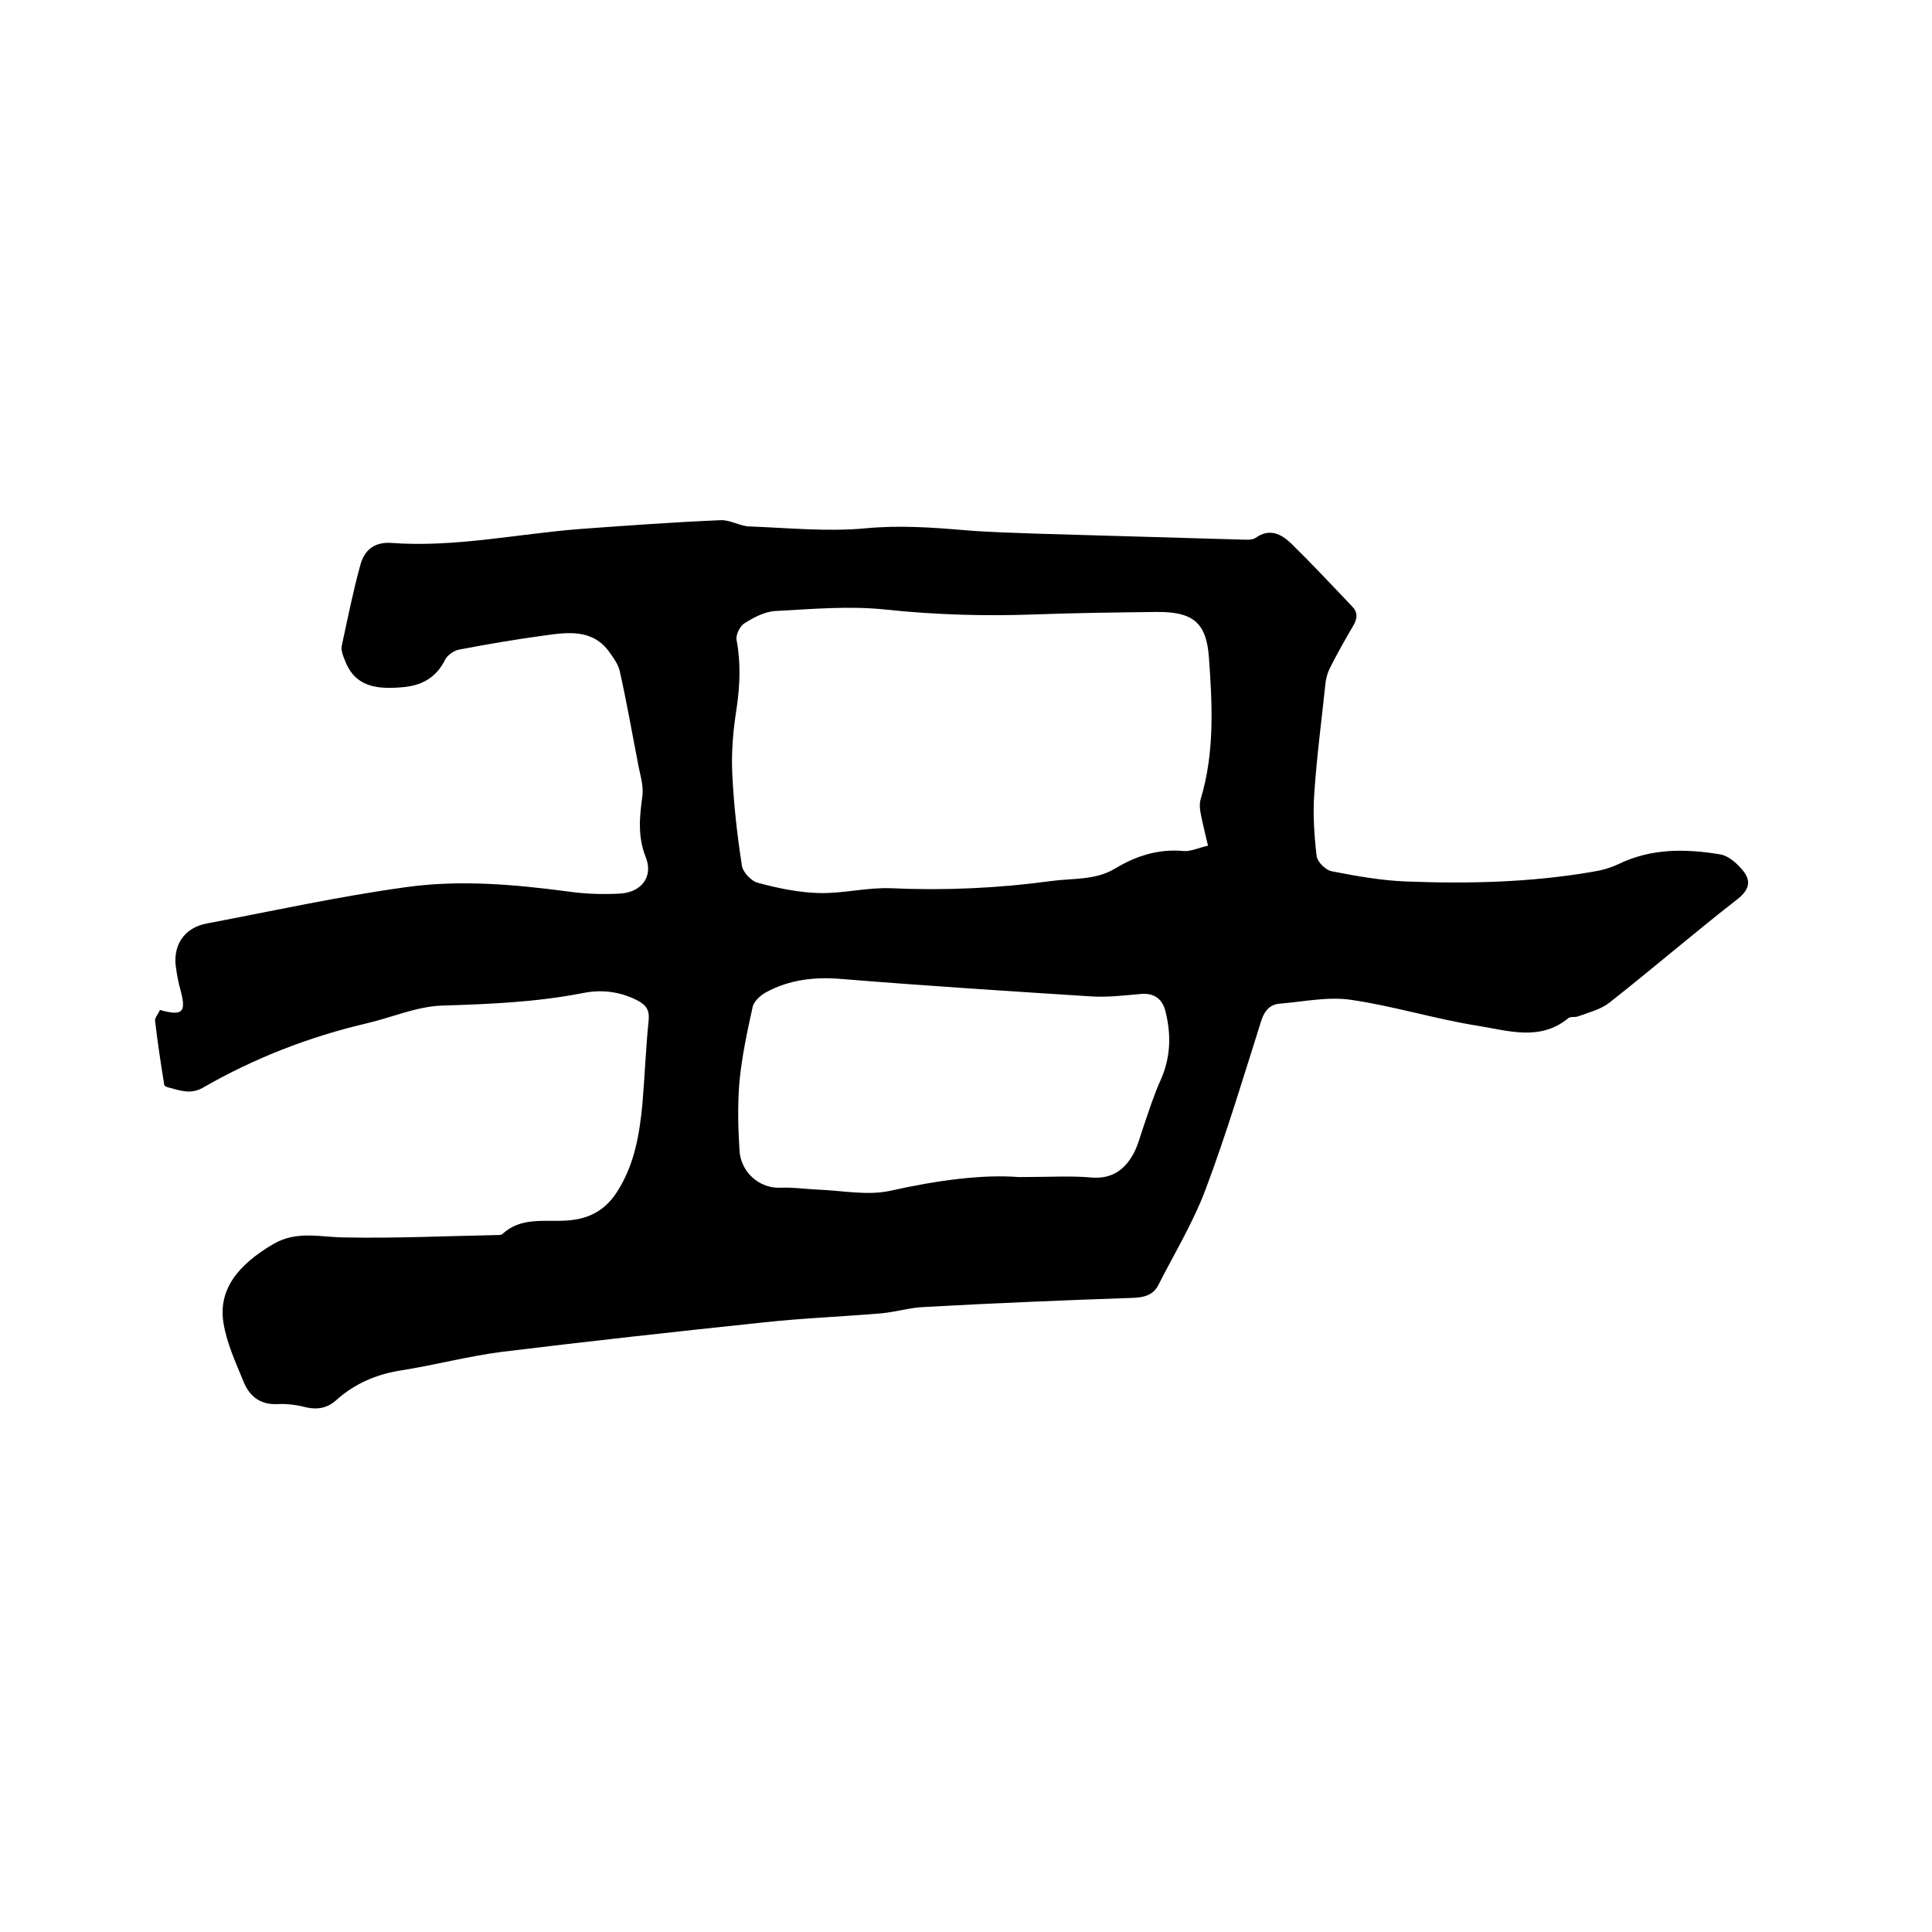<svg enable-background="new 0 0 400 400" viewBox="0 0 400 400" xmlns="http://www.w3.org/2000/svg"><path d="m33.1 209.1c4.7 1.3 5.5.5 4.3-4-.4-1.4-.7-2.9-.9-4.3-.9-4.9 1.5-8.7 6.3-9.6 13.7-2.6 27.3-5.6 41.1-7.5 11.2-1.6 22.6-.6 33.9.9 3.5.5 7.2.6 10.7.4 4.3-.3 6.8-3.5 5.2-7.5-1.7-4.3-1.3-8.3-.7-12.7.3-2.3-.6-4.8-1-7.2-1.2-6.2-2.3-12.5-3.7-18.7-.3-1.3-1.2-2.6-2-3.7-3.5-5.1-8.8-4.3-13.8-3.6-5.9.8-11.7 1.8-17.5 2.9-1 .2-2.3 1.1-2.8 2-1.9 3.9-5 5.5-9.1 5.8-5 .4-9.6 0-11.7-5.6-.4-1-.9-2.2-.6-3.2 1.2-5.5 2.3-11.1 3.8-16.5.8-3 2.8-4.8 6.3-4.6 13.3 1 26.3-1.9 39.5-2.9 9.6-.7 19.2-1.4 28.8-1.8 2-.1 4.1 1.3 6.1 1.3 7.9.3 15.9 1.1 23.7.4 7.1-.7 14.1-.2 21.1.4 4.9.4 9.9.5 14.9.7 13.8.4 27.7.8 41.5 1.2 1.1 0 2.6.2 3.4-.3 2.9-2.1 5.3-.9 7.4 1.1 4.3 4.2 8.4 8.6 12.6 13 1.2 1.2 1.2 2.5.3 4-1.7 2.9-3.4 5.9-4.9 8.9-.5 1-.8 2.2-.9 3.3-.8 7.6-1.8 15.1-2.3 22.7-.3 4.3 0 8.6.5 12.9.2 1.2 1.9 2.9 3.2 3.1 5.1 1 10.2 1.9 15.3 2.1 12.9.5 25.8.2 38.6-2 1.9-.3 3.7-.8 5.4-1.6 6.8-3.3 13.9-3.2 21.1-2 1.7.3 3.5 1.9 4.7 3.4 1.6 2 1.4 3.8-1.1 5.8-9 7-17.7 14.5-26.6 21.5-1.8 1.4-4.2 2-6.4 2.8-.7.3-1.6 0-2.1.4-5.8 4.8-12.4 2.6-18.6 1.6-8.9-1.4-17.5-4.1-26.4-5.4-4.8-.7-9.8.4-14.8.8-2 .2-3 1.4-3.7 3.3-3.7 11.7-7.2 23.4-11.5 34.9-2.6 7-6.5 13.4-9.9 20.1-1 1.9-2.7 2.5-5 2.6-14.5.5-29 1.1-43.4 1.9-2.9.1-5.8 1-8.8 1.3-8.2.7-16.4 1-24.6 1.9-18.1 1.9-36.2 3.9-54.2 6.1-6.9.9-13.7 2.7-20.6 3.8-5.2.8-9.7 2.7-13.6 6.2-1.8 1.6-3.8 2-6.1 1.5-1.9-.5-4-.8-6-.7-3.7.2-5.9-1.7-7.1-4.7-1.6-3.9-3.4-7.8-4.1-11.9-1.2-6.9 2.7-12.1 10.4-16.6 4.9-2.8 9.8-1.3 14.8-1.3 10.5.2 21.1-.3 31.6-.5.3 0 .7 0 .9-.2 3.9-3.6 8.7-2.5 13.3-2.8 4.9-.3 8.3-2.3 10.8-6.5 3.3-5.4 4.3-11.4 4.9-17.6.5-5.8.7-11.6 1.3-17.4.2-2-.5-3.1-2.2-4-3.6-1.9-7.5-2.4-11.4-1.6-9.7 1.9-19.5 2.3-29.3 2.6-5.2.2-10.4 2.5-15.6 3.7-11.9 2.8-23.2 7.2-33.8 13.3-2.6 1.5-4.9.5-7.3-.1-.3-.1-.7-.3-.7-.5-.7-4.4-1.4-8.9-1.9-13.3 0-.7.7-1.4 1-2.2zm217-34c-.6-2.6-1.1-4.6-1.5-6.6-.2-1-.3-2.1 0-3.1 2.9-9.6 2.4-19.5 1.7-29.2-.5-7.4-3.4-9.6-11-9.5-8.2.1-16.5.2-24.7.5-10.5.4-20.9.1-31.3-1-7.5-.8-15.2-.1-22.7.3-2.2.1-4.5 1.3-6.4 2.5-1 .6-1.9 2.4-1.7 3.5.9 4.8.7 9.4 0 14.2-.7 4.4-1.1 8.9-.9 13.3.3 6.4 1 12.8 2 19.2.2 1.4 2 3.3 3.4 3.6 4.1 1.1 8.4 2 12.7 2.1 4.9.1 9.9-1.2 14.8-1 11.1.5 22.2 0 33.2-1.5 4.4-.6 9.1-.1 13.2-2.6 4.3-2.6 9-4.1 14.2-3.6 1.5.1 3.1-.7 5-1.1zm-39.2 68.6c6.5 0 10.8-.3 15.2.1 4.1.3 6.7-1.6 8.5-4.8 1-1.8 1.5-3.9 2.2-5.9 1.1-3.2 2.1-6.4 3.5-9.5 2.1-4.7 2.2-9.4 1-14.2-.6-2.5-2.3-3.9-5.2-3.6-3.4.3-6.8.7-10.1.5-17.2-1.1-34.4-2.2-51.6-3.6-5.7-.5-11 .1-15.9 2.8-1.1.6-2.5 1.9-2.7 3.1-1.1 5-2.2 10.1-2.7 15.3-.4 4.7-.3 9.5 0 14.2.2 4.5 4.1 8.1 8.7 7.8 2.5-.1 5.1.3 7.6.4 5.1.2 10.3 1.3 15.1.2 9.4-2.1 18.9-3.4 26.4-2.8z"/></svg>